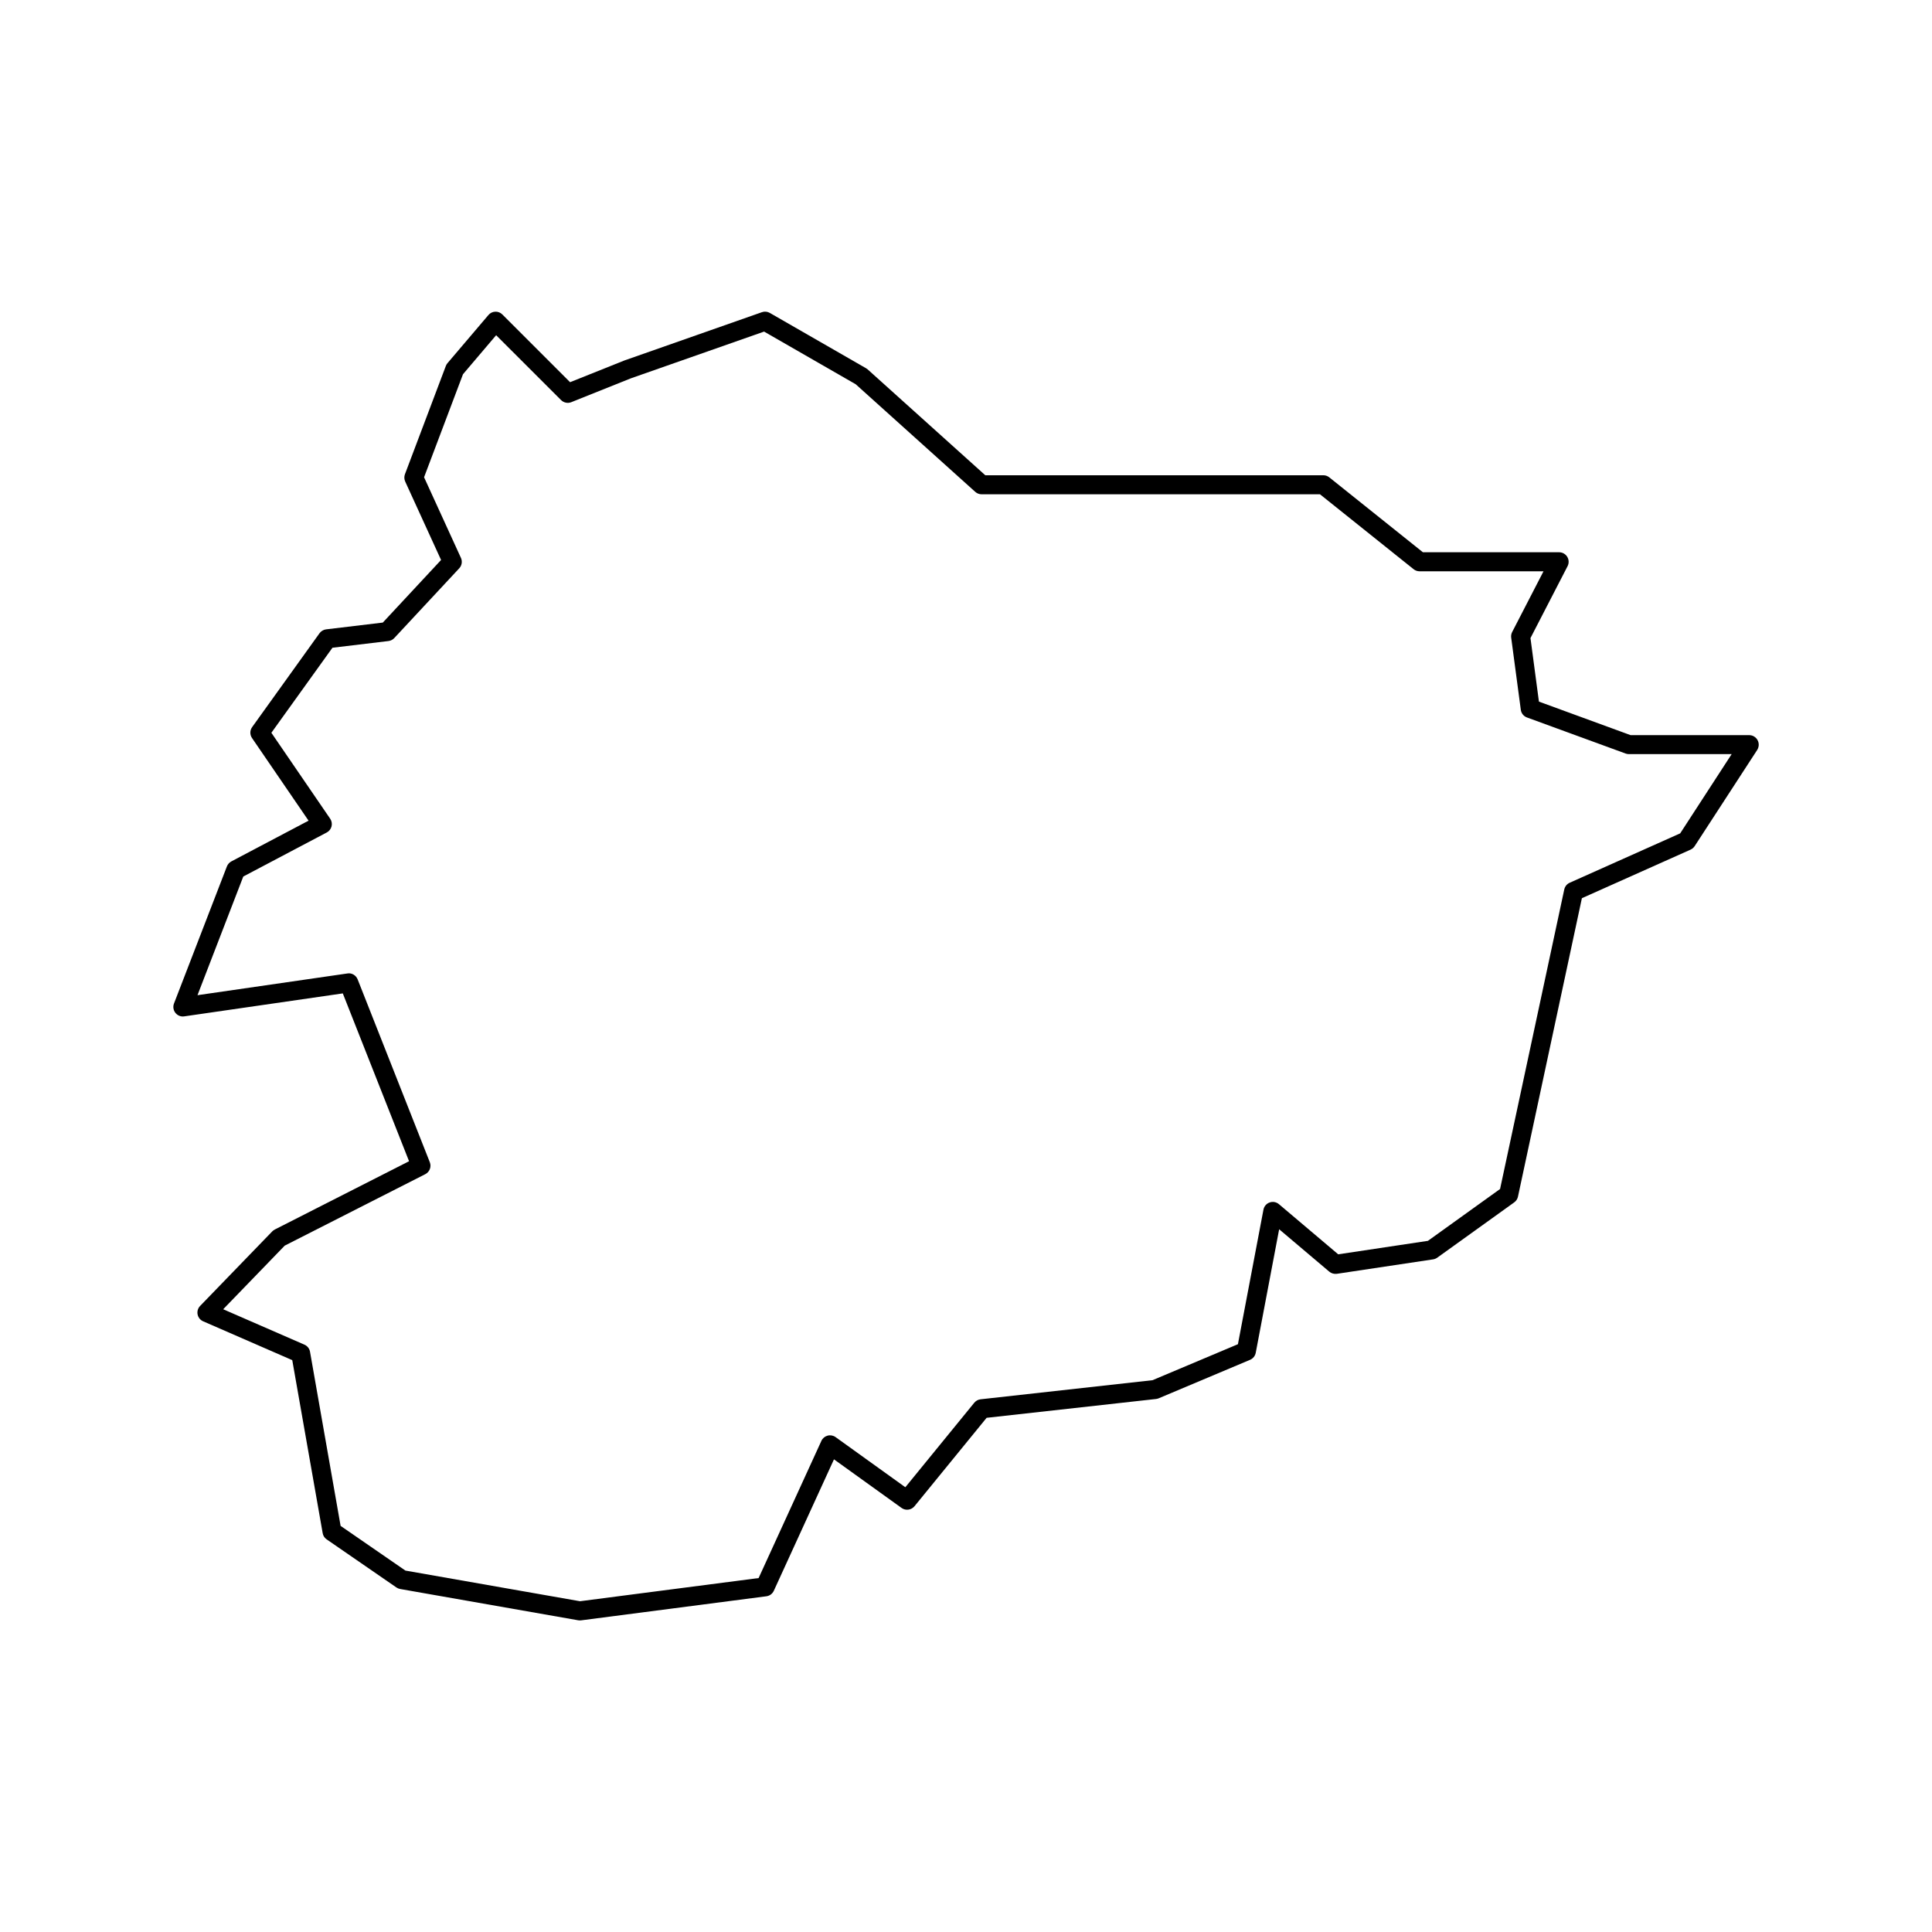 <?xml version="1.0" encoding="UTF-8"?>
<!-- Uploaded to: SVG Repo, www.svgrepo.com, Generator: SVG Repo Mixer Tools -->
<svg fill="#000000" width="800px" height="800px" version="1.1" viewBox="144 144 512 512" xmlns="http://www.w3.org/2000/svg">
 <path d="m609.77 340.14c-0.441-0.812-1.289-1.32-2.211-1.32h-31.434l-24.293-8.887-2.242-16.836 9.836-19.062c0.402-0.781 0.367-1.719-0.09-2.469-0.457-0.75-1.27-1.211-2.152-1.211h-36.098l-24.816-19.855c-0.449-0.359-1.004-0.551-1.57-0.551h-89.594l-31.16-28.047c-0.133-0.117-0.281-0.223-0.434-0.312l-25.508-14.664c-0.629-0.363-1.387-0.438-2.09-0.191l-36.441 12.793-14.398 5.758-17.949-17.949c-0.5-0.5-1.211-0.781-1.883-0.734-0.707 0.023-1.359 0.348-1.812 0.887l-10.844 12.75c-0.188 0.215-0.332 0.469-0.438 0.742l-10.836 28.691c-0.238 0.629-0.211 1.324 0.066 1.941l9.508 20.789-15.441 16.586-15.023 1.797c-0.699 0.086-1.336 0.457-1.75 1.031l-17.855 24.875c-0.621 0.863-0.629 2.016-0.035 2.891l14.988 21.902-20.461 10.797c-0.535 0.289-0.953 0.754-1.176 1.32l-14.027 36.344c-0.316 0.836-0.176 1.777 0.383 2.481 0.555 0.699 1.449 1.062 2.328 0.922l42.027-6.086 17.559 44.477-35.578 18.094c-0.25 0.125-0.48 0.293-0.672 0.492l-19.129 19.77c-0.574 0.594-0.82 1.43-0.66 2.242 0.156 0.812 0.711 1.492 1.461 1.82l23.625 10.297 8.062 45.855c0.109 0.664 0.492 1.254 1.047 1.637l18.496 12.75c0.301 0.207 0.641 0.344 0.992 0.406l47.188 8.293c0.145 0.023 0.293 0.035 0.438 0.035 0.105 0 0.215-0.004 0.324-0.02l49.098-6.379c0.863-0.109 1.602-0.66 1.969-1.449l15.945-34.84 17.914 12.879c1.074 0.777 2.578 0.578 3.426-0.453l19.113-23.434 44.895-4.988c0.238-0.023 0.473-0.09 0.699-0.18l24.227-10.203c0.777-0.328 1.34-1.023 1.496-1.855l6.207-32.742 13.285 11.238c0.551 0.465 1.281 0.66 2 0.57l25.504-3.828c0.395-0.059 0.77-0.211 1.098-0.441l20.41-14.664c0.508-0.367 0.863-0.906 0.992-1.516l16.941-79.094 28.805-12.871c0.441-0.203 0.816-0.52 1.082-0.926l16.582-25.504c0.488-0.793 0.531-1.781 0.086-2.59zm-20.5 24.707-29.285 13.09c-0.734 0.328-1.266 0.988-1.438 1.773l-17.012 79.387-19.125 13.742-23.773 3.566-15.707-13.289c-0.684-0.574-1.613-0.754-2.469-0.449-0.848 0.297-1.465 1.023-1.633 1.906l-6.766 35.656-22.641 9.539-45.555 5.059c-0.656 0.074-1.254 0.402-1.672 0.91l-18.27 22.395-18.48-13.281c-0.609-0.441-1.387-0.586-2.117-0.395-0.73 0.195-1.336 0.699-1.648 1.387l-16.637 36.355-47.332 6.144-46.27-8.125-17.176-11.844-8.105-46.148c-0.141-0.832-0.699-1.535-1.473-1.875l-21.539-9.387 16.309-16.859 37.25-18.938c1.152-0.59 1.676-1.965 1.199-3.168l-19.125-48.457c-0.43-1.082-1.559-1.77-2.699-1.566l-39.742 5.758 12.137-31.449 22.121-11.672c0.637-0.336 1.098-0.926 1.27-1.621 0.172-0.695 0.039-1.438-0.363-2.023l-15.586-22.777 16.184-22.535 14.836-1.777c0.59-0.07 1.137-0.348 1.547-0.785l17.219-18.488c0.695-0.746 0.871-1.84 0.449-2.766l-9.77-21.367 10.316-27.301 8.785-10.34 17.203 17.188c0.715 0.715 1.789 0.926 2.715 0.559l15.844-6.34 35.25-12.367 24.277 13.957 31.68 28.516c0.465 0.418 1.066 0.645 1.688 0.645h89.668l24.816 19.855c0.449 0.359 1.004 0.551 1.57 0.551h32.852l-8.305 16.09c-0.238 0.457-0.324 0.977-0.262 1.484l2.551 19.129c0.125 0.934 0.75 1.715 1.633 2.035l26.145 9.562c0.277 0.102 0.57 0.152 0.867 0.152h27.234z"/>
</svg>